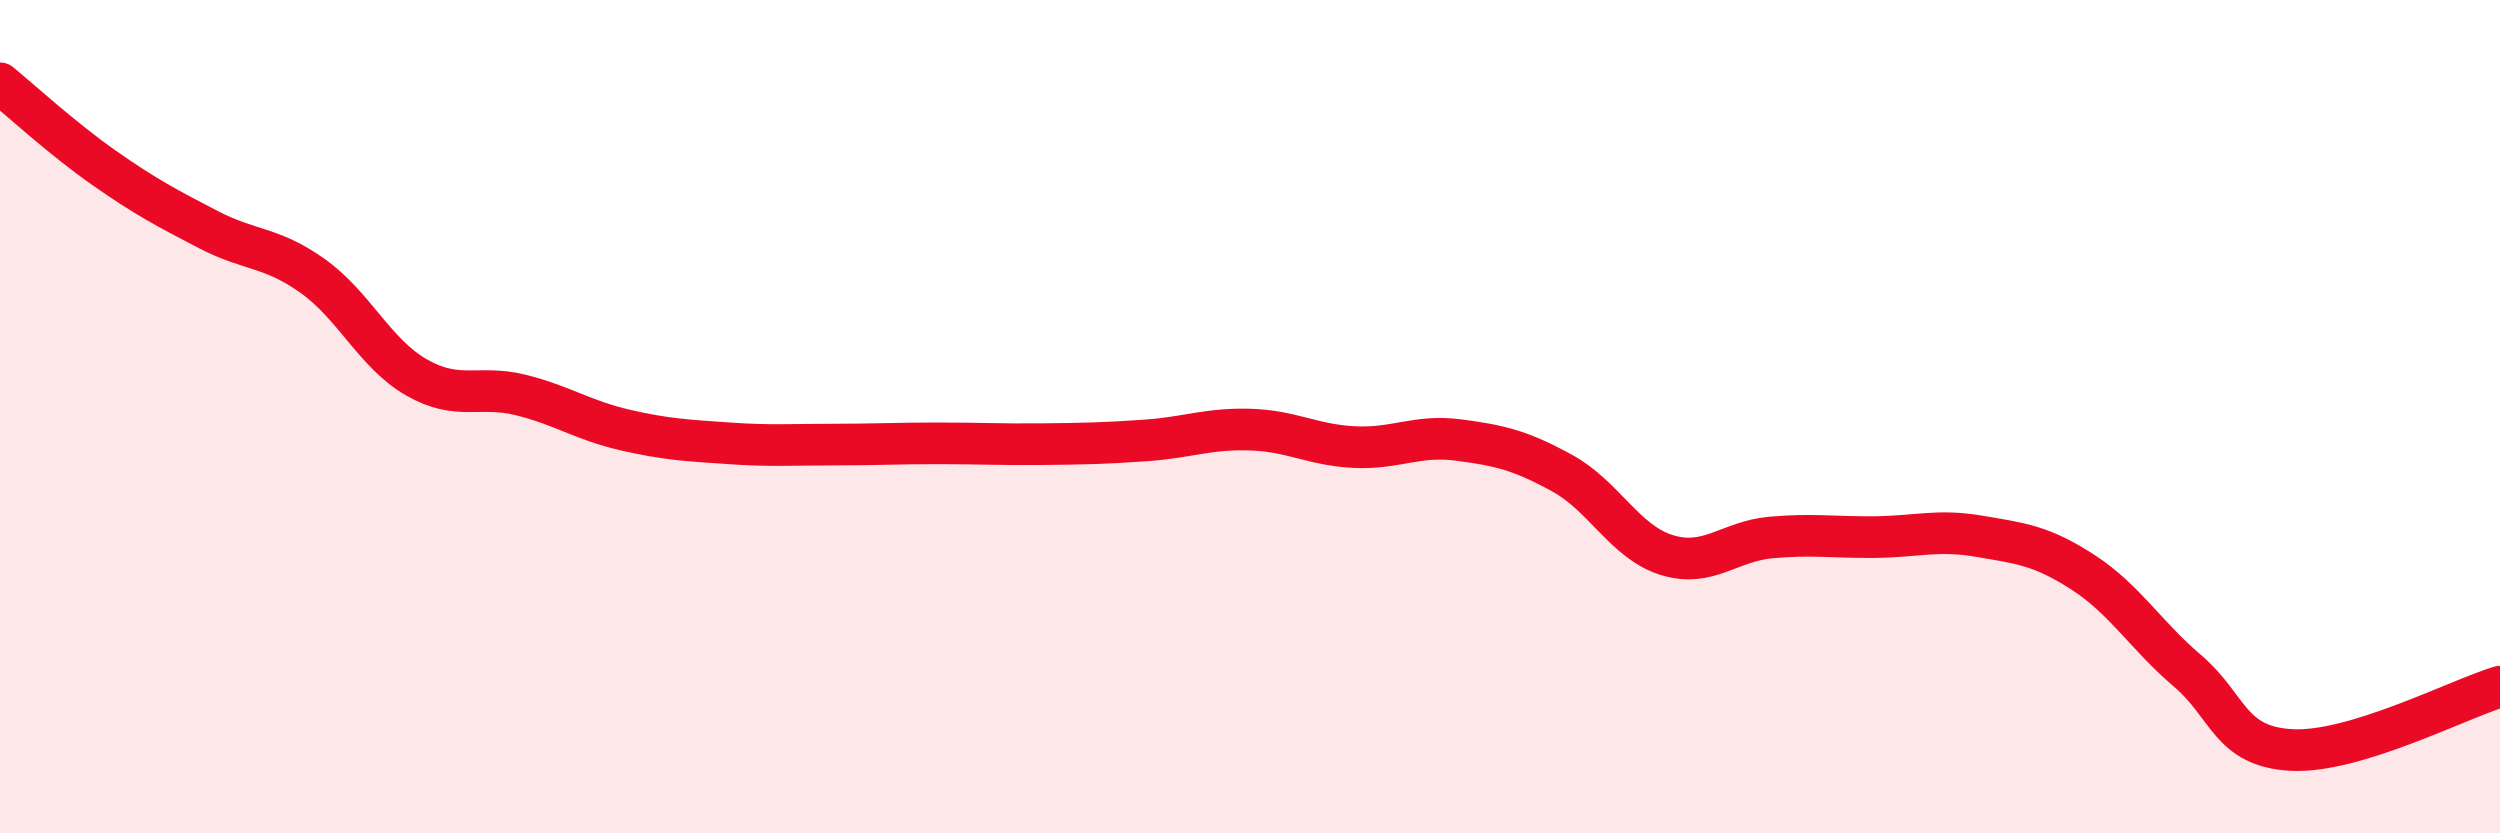 
    <svg width="60" height="20" viewBox="0 0 60 20" xmlns="http://www.w3.org/2000/svg">
      <path
        d="M 0,2 C 0.5,2.41 1.5,3.33 2.5,4.03 C 3.5,4.73 4,4.99 5,5.51 C 6,6.03 6.5,5.91 7.5,6.62 C 8.5,7.33 9,8.49 10,9.06 C 11,9.63 11.5,9.23 12.5,9.48 C 13.5,9.73 14,10.09 15,10.32 C 16,10.55 16.5,10.57 17.5,10.64 C 18.5,10.71 19,10.67 20,10.67 C 21,10.67 21.5,10.64 22.5,10.64 C 23.5,10.64 24,10.67 25,10.66 C 26,10.65 26.5,10.64 27.5,10.57 C 28.5,10.5 29,10.28 30,10.31 C 31,10.34 31.5,10.68 32.5,10.73 C 33.5,10.78 34,10.43 35,10.56 C 36,10.69 36.5,10.81 37.5,11.36 C 38.5,11.91 39,13.01 40,13.32 C 41,13.63 41.5,12.99 42.5,12.9 C 43.5,12.81 44,12.9 45,12.89 C 46,12.88 46.5,12.7 47.5,12.87 C 48.5,13.04 49,13.09 50,13.74 C 51,14.39 51.5,15.25 52.5,16.1 C 53.5,16.95 53.5,17.92 55,18 C 56.5,18.08 59,16.78 60,16.48L60 20L0 20Z"
        fill="#EB0A25"
        opacity="0.1"
        stroke-linecap="round"
        stroke-linejoin="round"
      />
      <path
        d="M 0,2 C 0.5,2.41 1.5,3.33 2.5,4.03 C 3.5,4.73 4,4.99 5,5.51 C 6,6.03 6.5,5.91 7.5,6.62 C 8.5,7.33 9,8.49 10,9.06 C 11,9.63 11.5,9.23 12.5,9.48 C 13.5,9.73 14,10.09 15,10.32 C 16,10.55 16.5,10.57 17.5,10.64 C 18.5,10.71 19,10.67 20,10.67 C 21,10.67 21.5,10.64 22.5,10.64 C 23.5,10.64 24,10.67 25,10.66 C 26,10.65 26.5,10.64 27.5,10.57 C 28.5,10.5 29,10.28 30,10.31 C 31,10.34 31.5,10.68 32.5,10.73 C 33.5,10.78 34,10.43 35,10.56 C 36,10.69 36.5,10.81 37.5,11.36 C 38.5,11.91 39,13.01 40,13.32 C 41,13.63 41.5,12.99 42.5,12.9 C 43.5,12.81 44,12.9 45,12.89 C 46,12.88 46.5,12.7 47.5,12.87 C 48.5,13.04 49,13.09 50,13.74 C 51,14.39 51.5,15.25 52.5,16.1 C 53.5,16.95 53.5,17.92 55,18 C 56.5,18.08 59,16.78 60,16.48"
        stroke="#EB0A25"
        stroke-width="1"
        fill="none"
        stroke-linecap="round"
        stroke-linejoin="round"
      />
    </svg>
  